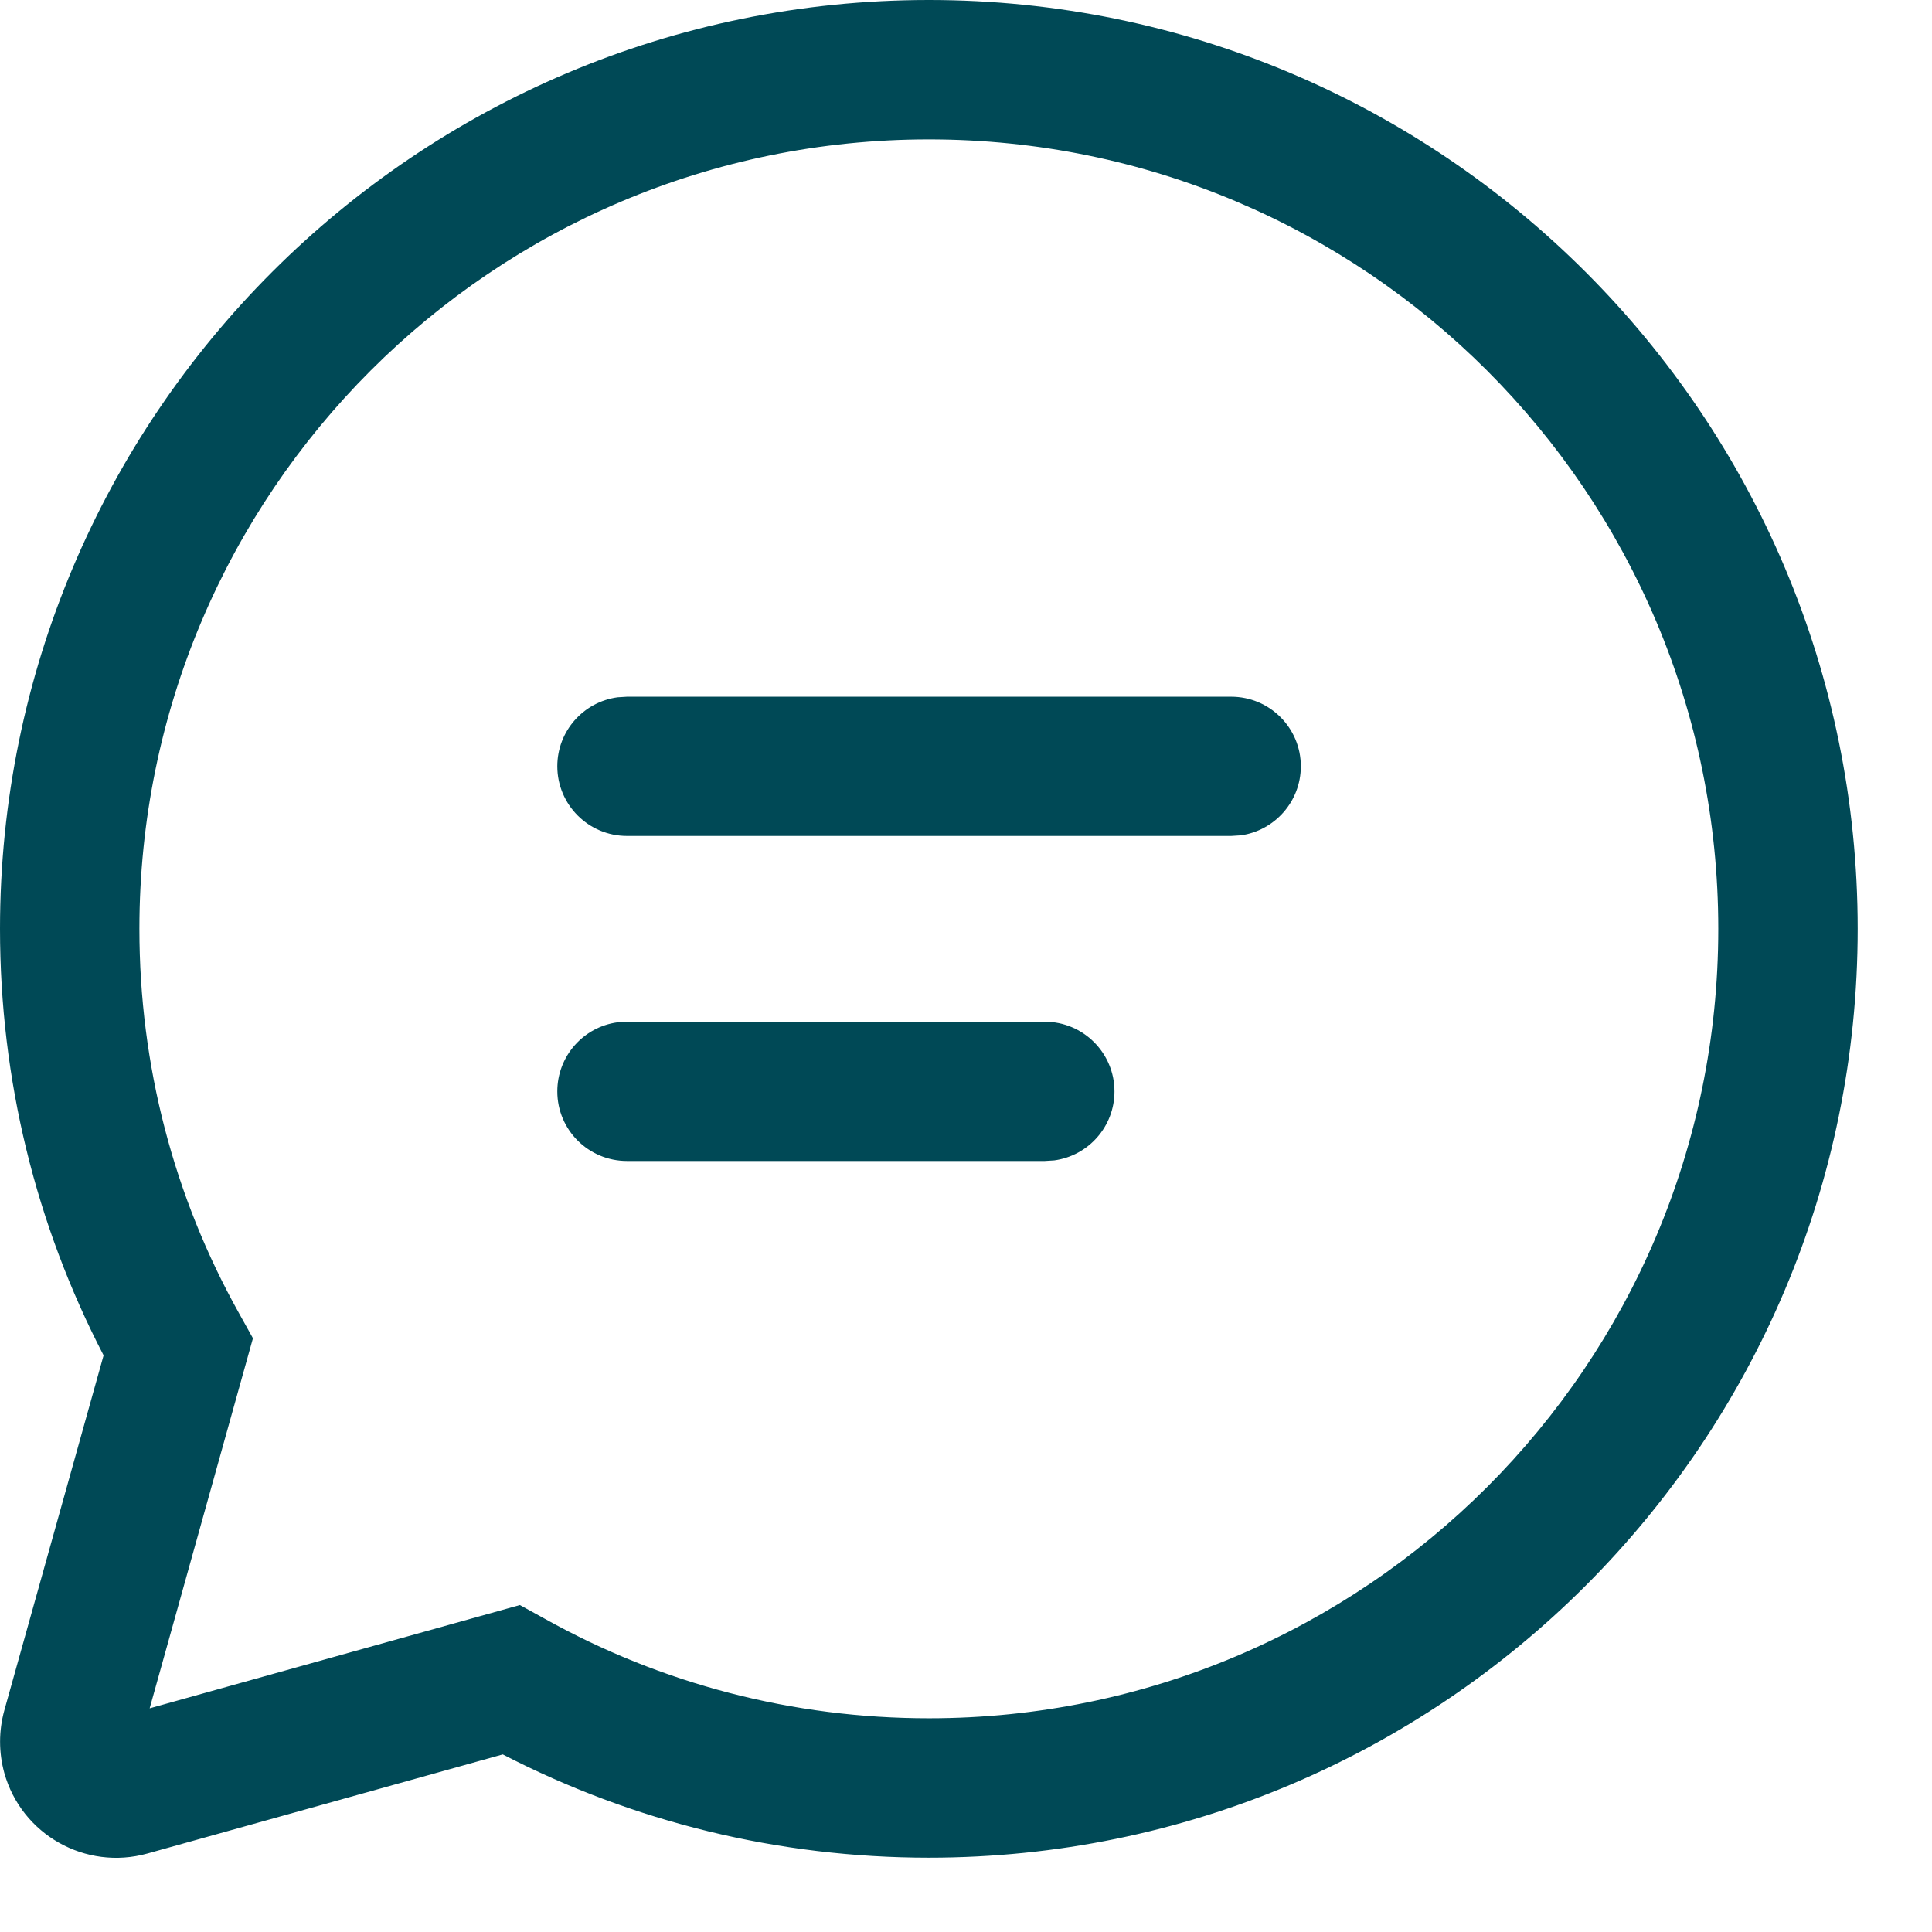 <?xml version="1.0" encoding="utf-8"?>
<svg xmlns="http://www.w3.org/2000/svg" fill="none" height="100%" overflow="visible" preserveAspectRatio="none" style="display: block;" viewBox="0 0 13 13" width="100%">
<path d="M6.25 0C9.702 0 12.5 2.798 12.5 6.25C12.5 9.702 9.702 12.5 6.25 12.5C5.239 12.5 4.261 12.259 3.383 11.805L0.992 12.472C0.576 12.588 0.145 12.345 0.029 11.93C-0.009 11.792 -0.009 11.647 0.029 11.509L0.697 9.12C0.241 8.241 0 7.263 0 6.25C0 2.798 2.798 0 6.25 0ZM6.25 0.938C3.316 0.938 0.938 3.316 0.938 6.25C0.938 7.169 1.17 8.052 1.608 8.836L1.702 9.005L1.007 11.495L3.498 10.8L3.667 10.893C4.45 11.33 5.333 11.562 6.25 11.562C9.184 11.562 11.562 9.184 11.562 6.25C11.562 3.316 9.184 0.938 6.25 0.938ZM4.219 6.875H7.03C7.289 6.875 7.499 7.085 7.499 7.344C7.499 7.581 7.323 7.777 7.094 7.808L7.03 7.812H4.219C3.96 7.812 3.75 7.603 3.75 7.344C3.75 7.106 3.926 6.91 4.155 6.879L4.219 6.875H7.03H4.219ZM4.219 4.688H8.284C8.543 4.688 8.753 4.897 8.753 5.156C8.753 5.394 8.576 5.59 8.348 5.621L8.284 5.625H4.219C3.96 5.625 3.75 5.415 3.75 5.156C3.75 4.919 3.926 4.723 4.155 4.692L4.219 4.688H8.284H4.219Z" fill="#004956" id="Shape"/>
</svg>